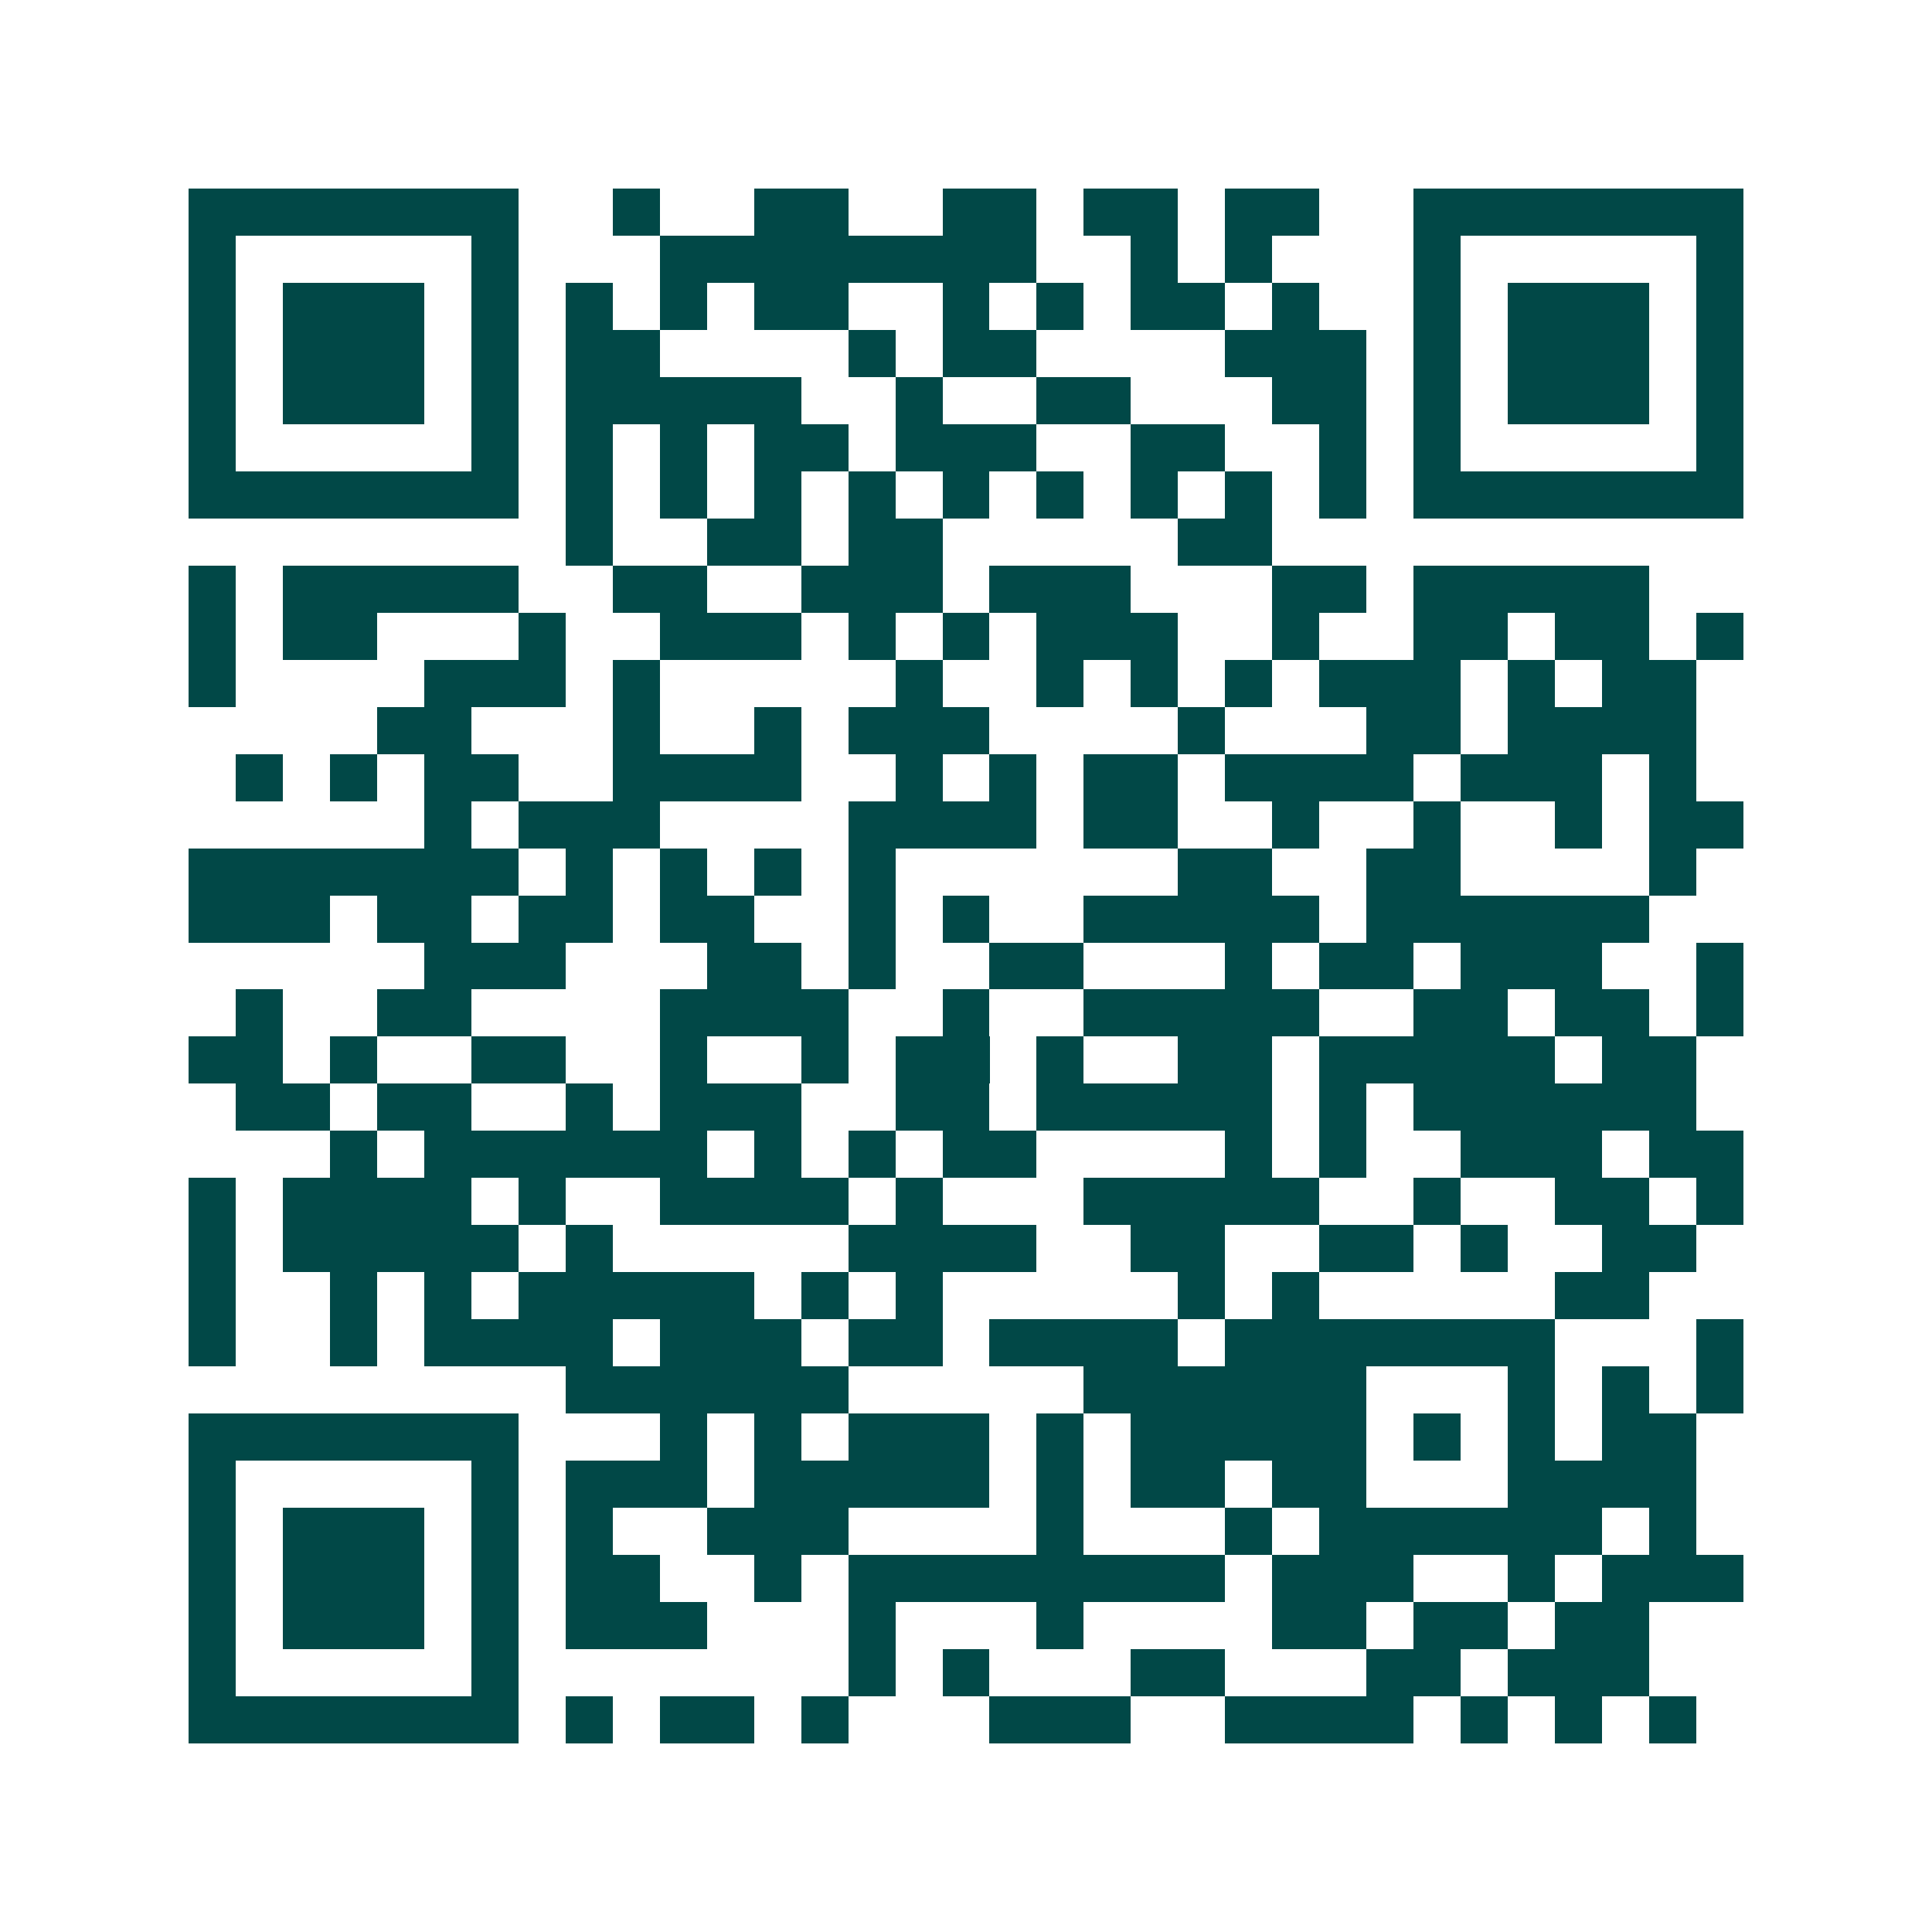 <svg xmlns="http://www.w3.org/2000/svg" width="200" height="200" viewBox="0 0 41 41" shape-rendering="crispEdges"><path fill="#ffffff" d="M0 0h41v41H0z"/><path stroke="#014847" d="M4 4.5h7m2 0h1m2 0h2m2 0h2m1 0h2m1 0h2m2 0h7M4 5.5h1m5 0h1m3 0h8m2 0h1m1 0h1m3 0h1m5 0h1M4 6.5h1m1 0h3m1 0h1m1 0h1m1 0h1m1 0h2m2 0h1m1 0h1m1 0h2m1 0h1m2 0h1m1 0h3m1 0h1M4 7.5h1m1 0h3m1 0h1m1 0h2m4 0h1m1 0h2m4 0h3m1 0h1m1 0h3m1 0h1M4 8.5h1m1 0h3m1 0h1m1 0h5m2 0h1m2 0h2m3 0h2m1 0h1m1 0h3m1 0h1M4 9.5h1m5 0h1m1 0h1m1 0h1m1 0h2m1 0h3m2 0h2m2 0h1m1 0h1m5 0h1M4 10.5h7m1 0h1m1 0h1m1 0h1m1 0h1m1 0h1m1 0h1m1 0h1m1 0h1m1 0h1m1 0h7M12 11.5h1m2 0h2m1 0h2m5 0h2M4 12.5h1m1 0h5m2 0h2m2 0h3m1 0h3m3 0h2m1 0h5M4 13.5h1m1 0h2m3 0h1m2 0h3m1 0h1m1 0h1m1 0h3m2 0h1m2 0h2m1 0h2m1 0h1M4 14.5h1m4 0h3m1 0h1m5 0h1m2 0h1m1 0h1m1 0h1m1 0h3m1 0h1m1 0h2M8 15.5h2m3 0h1m2 0h1m1 0h3m4 0h1m3 0h2m1 0h4M5 16.5h1m1 0h1m1 0h2m2 0h4m2 0h1m1 0h1m1 0h2m1 0h4m1 0h3m1 0h1M9 17.5h1m1 0h3m4 0h4m1 0h2m2 0h1m2 0h1m2 0h1m1 0h2M4 18.5h7m1 0h1m1 0h1m1 0h1m1 0h1m6 0h2m2 0h2m4 0h1M4 19.5h3m1 0h2m1 0h2m1 0h2m2 0h1m1 0h1m2 0h5m1 0h6M9 20.5h3m3 0h2m1 0h1m2 0h2m3 0h1m1 0h2m1 0h3m2 0h1M5 21.5h1m2 0h2m4 0h4m2 0h1m2 0h5m2 0h2m1 0h2m1 0h1M4 22.5h2m1 0h1m2 0h2m2 0h1m2 0h1m1 0h2m1 0h1m2 0h2m1 0h5m1 0h2M5 23.5h2m1 0h2m2 0h1m1 0h3m2 0h2m1 0h5m1 0h1m1 0h6M7 24.5h1m1 0h6m1 0h1m1 0h1m1 0h2m4 0h1m1 0h1m2 0h3m1 0h2M4 25.5h1m1 0h4m1 0h1m2 0h4m1 0h1m3 0h5m2 0h1m2 0h2m1 0h1M4 26.5h1m1 0h5m1 0h1m5 0h4m2 0h2m2 0h2m1 0h1m2 0h2M4 27.5h1m2 0h1m1 0h1m1 0h5m1 0h1m1 0h1m5 0h1m1 0h1m5 0h2M4 28.5h1m2 0h1m1 0h4m1 0h3m1 0h2m1 0h4m1 0h7m3 0h1M12 29.5h6m5 0h6m3 0h1m1 0h1m1 0h1M4 30.5h7m3 0h1m1 0h1m1 0h3m1 0h1m1 0h5m1 0h1m1 0h1m1 0h2M4 31.5h1m5 0h1m1 0h3m1 0h5m1 0h1m1 0h2m1 0h2m3 0h4M4 32.5h1m1 0h3m1 0h1m1 0h1m2 0h3m4 0h1m3 0h1m1 0h6m1 0h1M4 33.5h1m1 0h3m1 0h1m1 0h2m2 0h1m1 0h8m1 0h3m2 0h1m1 0h3M4 34.5h1m1 0h3m1 0h1m1 0h3m3 0h1m3 0h1m4 0h2m1 0h2m1 0h2M4 35.5h1m5 0h1m7 0h1m1 0h1m3 0h2m3 0h2m1 0h3M4 36.5h7m1 0h1m1 0h2m1 0h1m3 0h3m2 0h4m1 0h1m1 0h1m1 0h1"/></svg>
